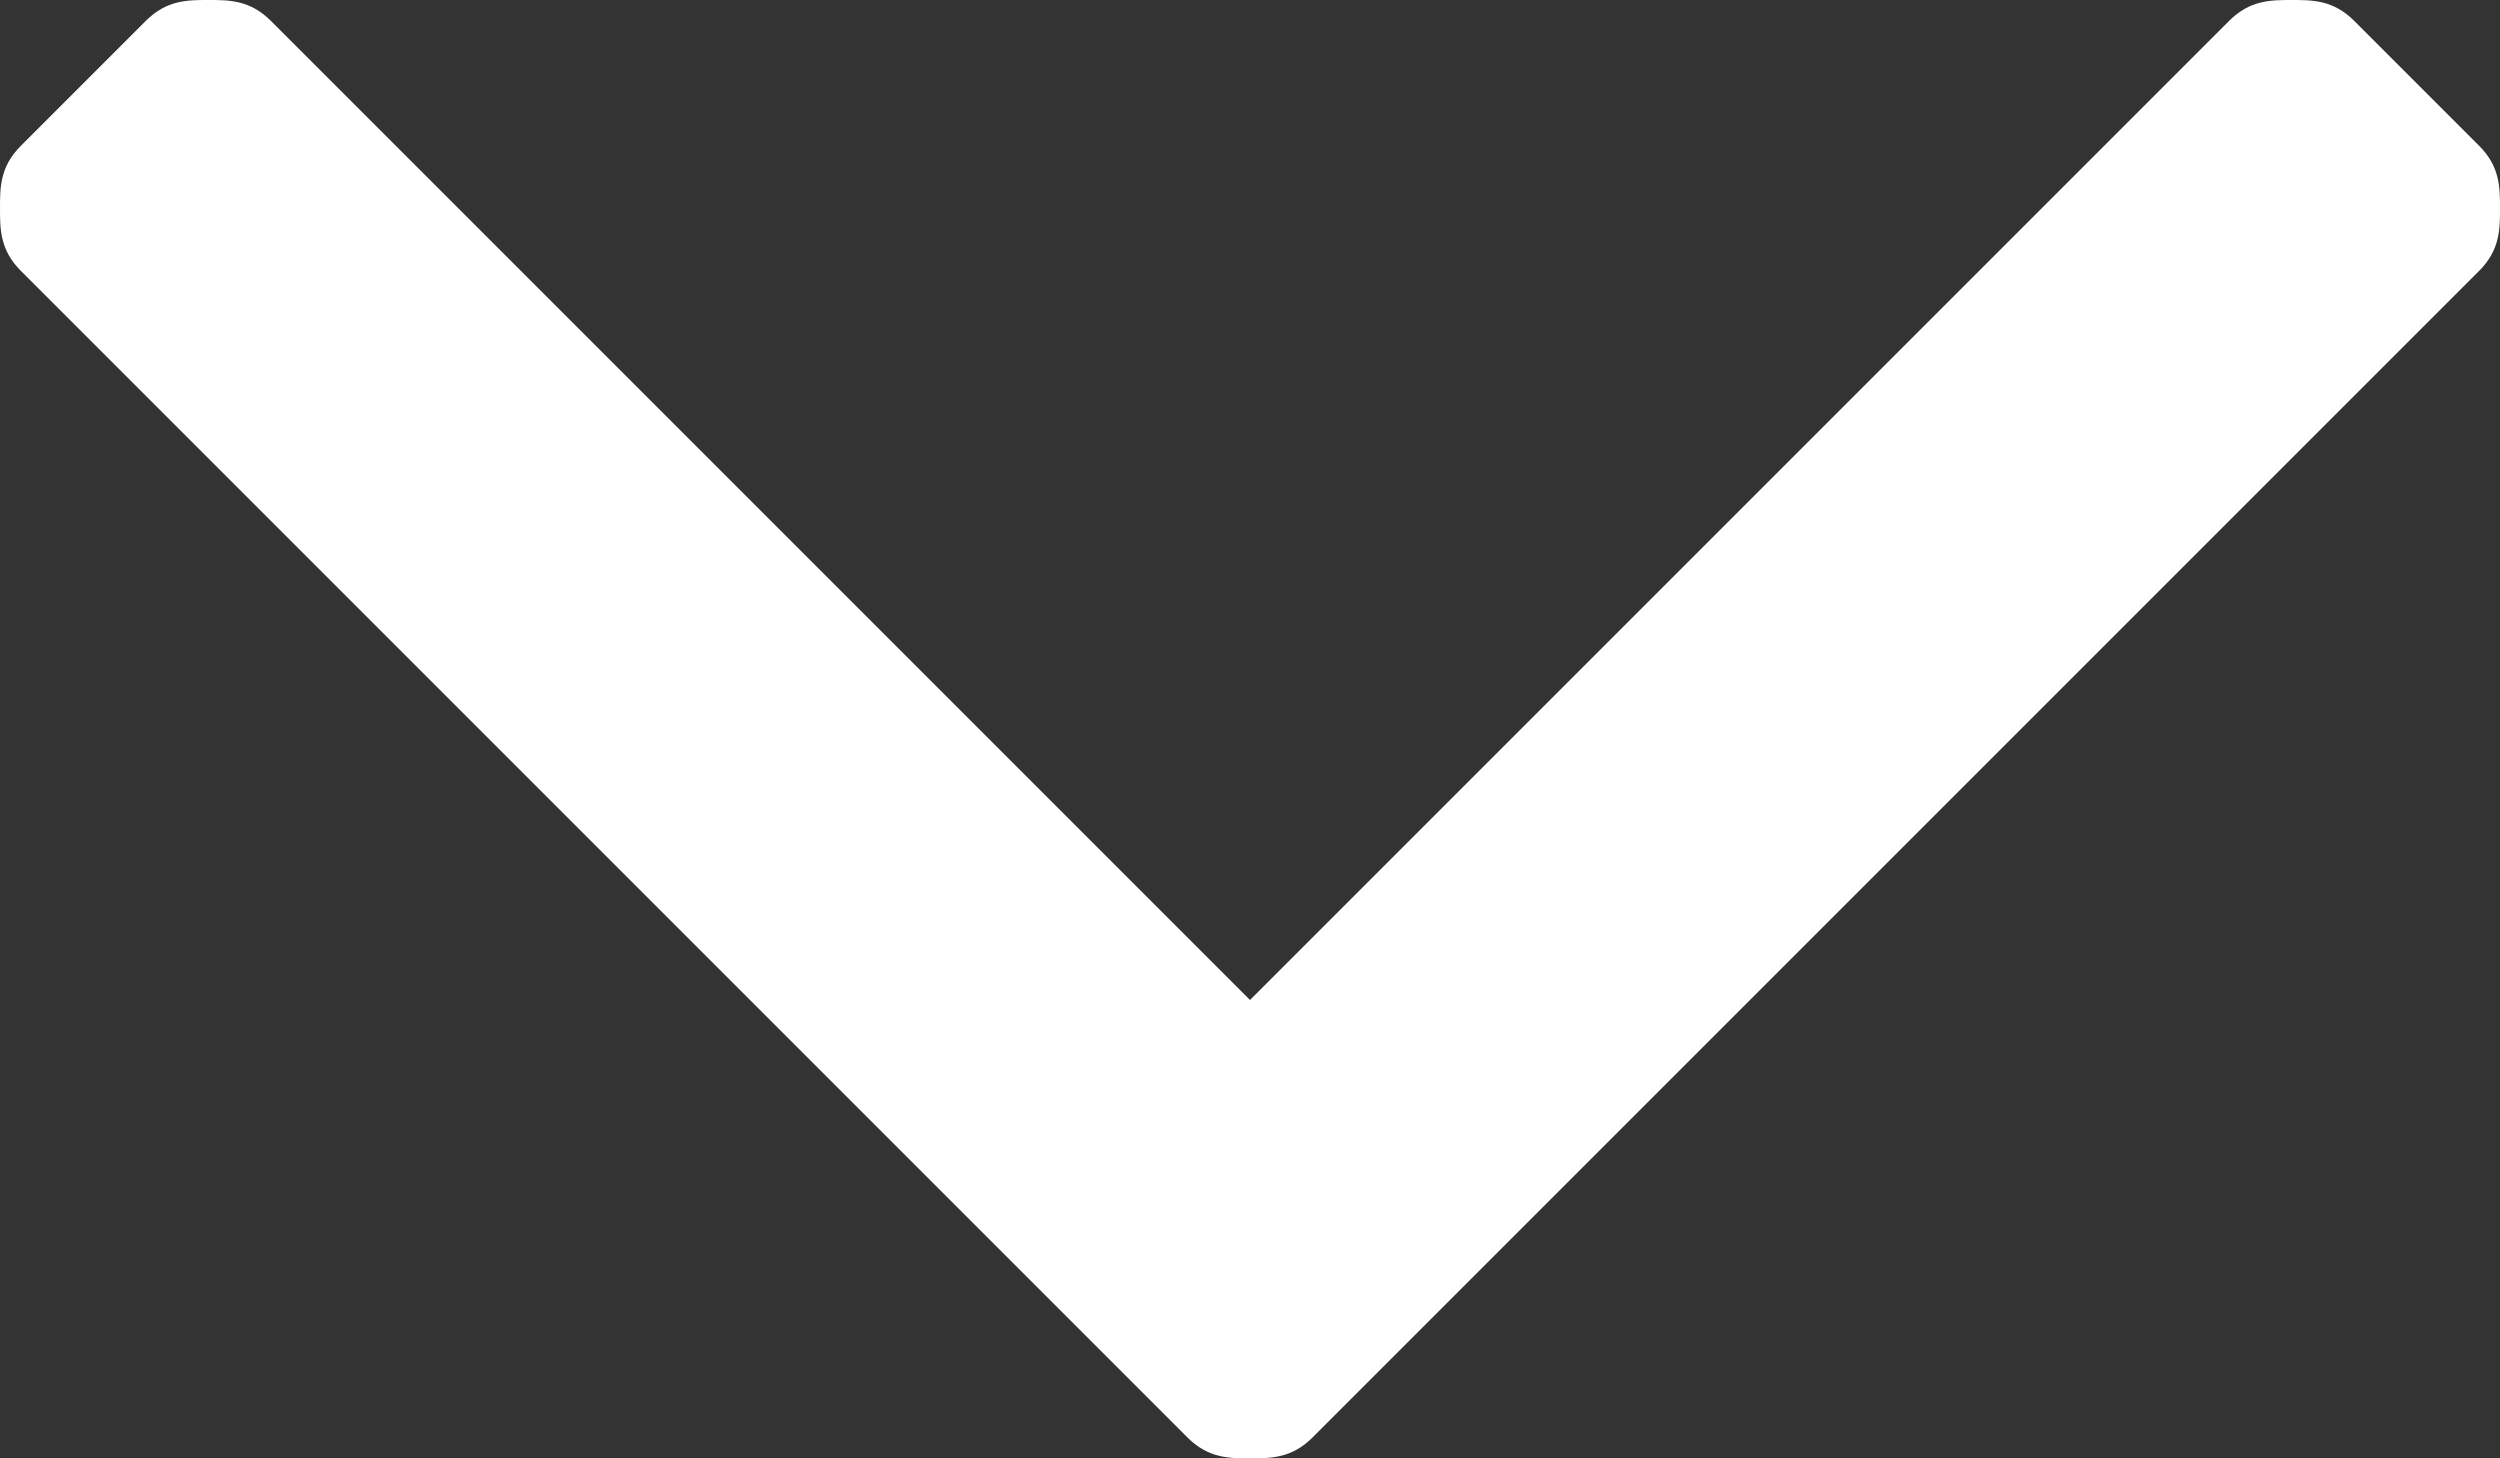 <svg id="Layer_1" xmlns="http://www.w3.org/2000/svg" viewBox="0 0 12 7"><rect x="0" y="0" width="12" height="7" fill="#333333" stroke="none"/><style>.st0{fill:#FFFFFF;}</style><path class="st0" d="M12 1c0 .1 0 .2-.1.3L6.3 6.9c-.1.1-.2.1-.3.1-.1 0-.2 0-.3-.1L.1 1.3C0 1.2 0 1.1 0 1S0 .8.1.7L.7.1C.8 0 .9 0 1 0s.2 0 .3.1L6 4.8 10.7.1c.1-.1.2-.1.3-.1.1 0 .2 0 .3.1l.6.6c.1.1.1.2.1.3z"/></svg>